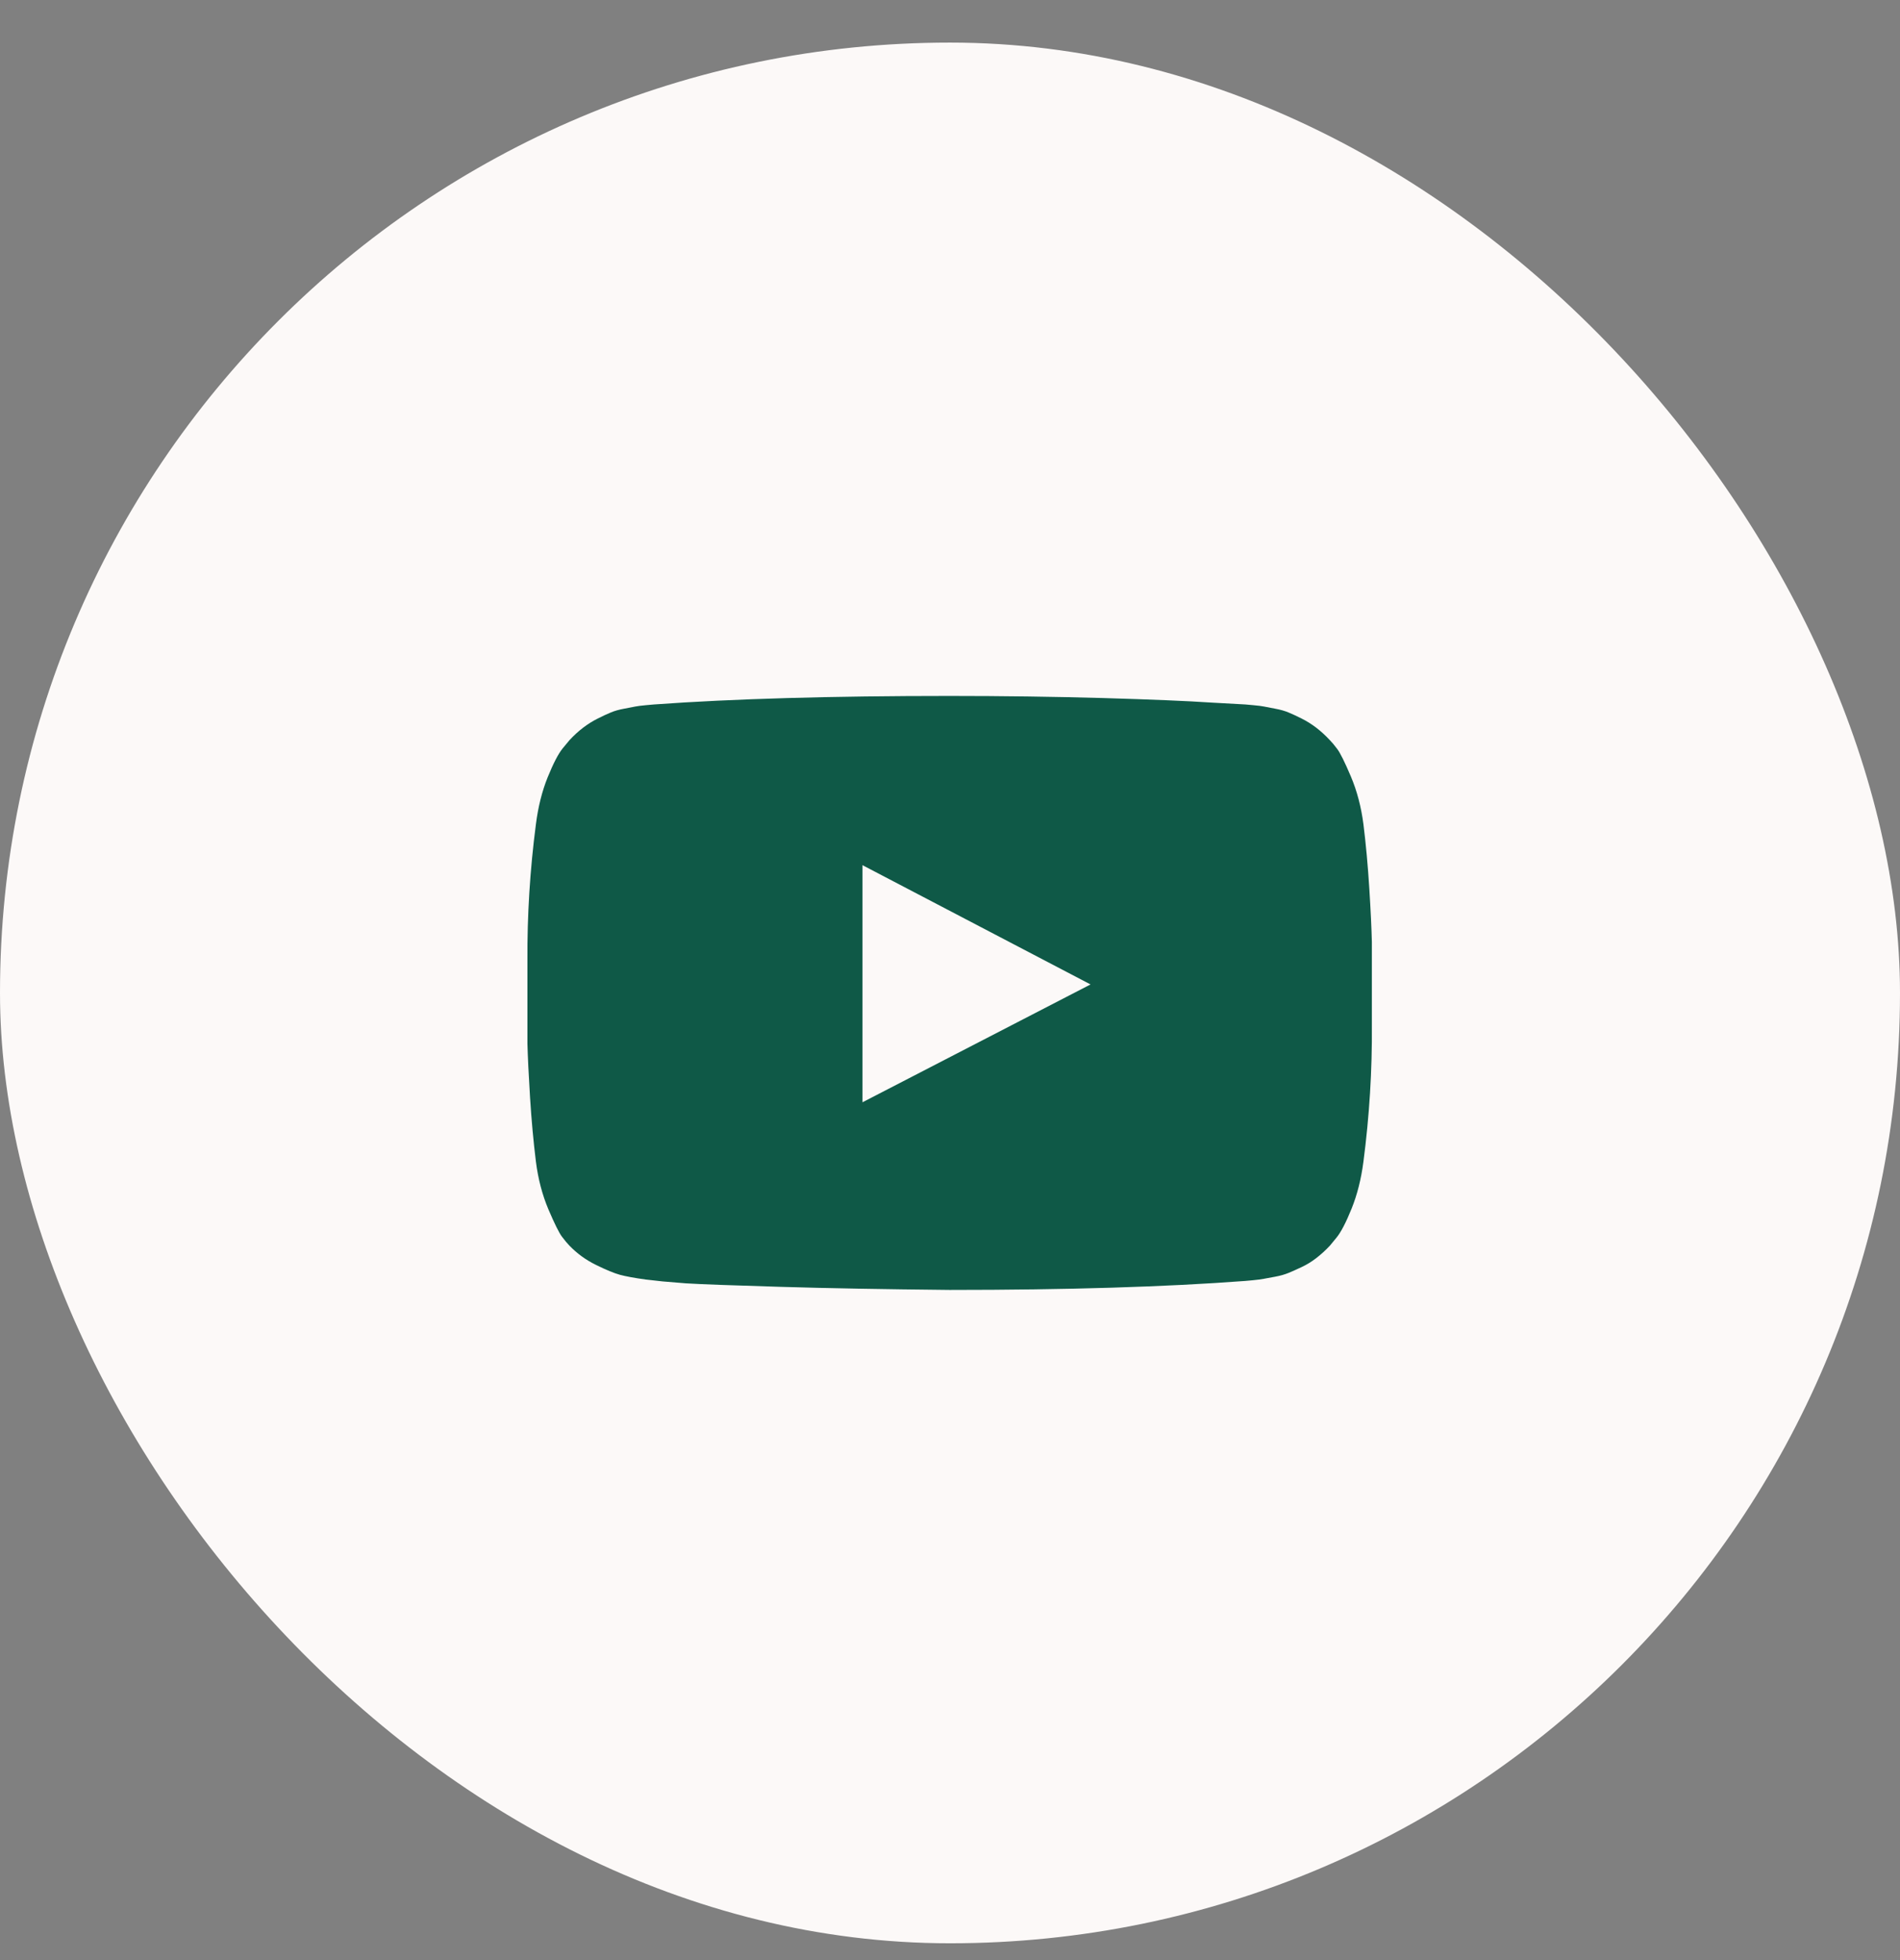 <svg width="32" height="33" viewBox="0 0 32 33" fill="none" xmlns="http://www.w3.org/2000/svg">
<rect x="0" y="0" width="32" height="33" fill="#808080" stroke="none"/>
<rect y="0.717" width="32" height="32" rx="16" fill="#FCF9F8"/>
<path d="M14.526 18.558L18.367 16.574L14.526 14.566V18.558ZM15.994 11.717C16.883 11.717 17.742 11.729 18.57 11.752C19.398 11.776 20.005 11.802 20.391 11.828L20.971 11.86C20.976 11.86 21.021 11.864 21.105 11.872C21.19 11.88 21.251 11.887 21.288 11.895C21.325 11.903 21.387 11.915 21.474 11.931C21.562 11.947 21.637 11.968 21.701 11.995C21.764 12.021 21.838 12.055 21.923 12.098C22.008 12.14 22.09 12.192 22.169 12.252C22.248 12.313 22.325 12.383 22.399 12.463C22.431 12.495 22.472 12.543 22.522 12.61C22.572 12.676 22.649 12.831 22.752 13.074C22.855 13.317 22.925 13.585 22.963 13.876C23.005 14.214 23.038 14.575 23.062 14.959C23.086 15.342 23.1 15.643 23.105 15.86V16.177V17.256C23.111 18.024 23.063 18.791 22.963 19.558C22.925 19.849 22.859 20.112 22.764 20.348C22.669 20.583 22.584 20.746 22.51 20.836L22.399 20.971C22.325 21.05 22.248 21.12 22.169 21.181C22.09 21.242 22.008 21.292 21.923 21.332C21.838 21.372 21.764 21.405 21.701 21.431C21.637 21.457 21.562 21.479 21.474 21.495C21.387 21.51 21.324 21.522 21.284 21.53C21.244 21.538 21.183 21.546 21.102 21.554C21.02 21.562 20.976 21.566 20.971 21.566C19.642 21.666 17.984 21.717 15.994 21.717C14.899 21.706 13.948 21.689 13.141 21.665C12.334 21.641 11.804 21.622 11.55 21.606L11.161 21.574L10.875 21.542C10.685 21.516 10.541 21.489 10.443 21.463C10.345 21.436 10.21 21.381 10.038 21.296C9.866 21.212 9.717 21.103 9.59 20.971C9.558 20.939 9.517 20.89 9.467 20.824C9.416 20.758 9.34 20.603 9.236 20.36C9.133 20.116 9.063 19.849 9.026 19.558C8.984 19.219 8.951 18.858 8.927 18.475C8.903 18.091 8.889 17.791 8.883 17.574V17.256V16.177C8.878 15.41 8.926 14.643 9.026 13.876C9.063 13.585 9.129 13.321 9.224 13.086C9.32 12.85 9.404 12.688 9.478 12.598L9.59 12.463C9.664 12.383 9.74 12.313 9.82 12.252C9.899 12.192 9.981 12.14 10.066 12.098C10.15 12.055 10.225 12.021 10.288 11.995C10.351 11.968 10.427 11.947 10.514 11.931C10.601 11.915 10.664 11.903 10.701 11.895C10.738 11.887 10.799 11.88 10.883 11.872C10.968 11.864 11.013 11.86 11.018 11.86C12.346 11.764 14.005 11.717 15.994 11.717Z" fill="#0F5947"/>
</svg>
